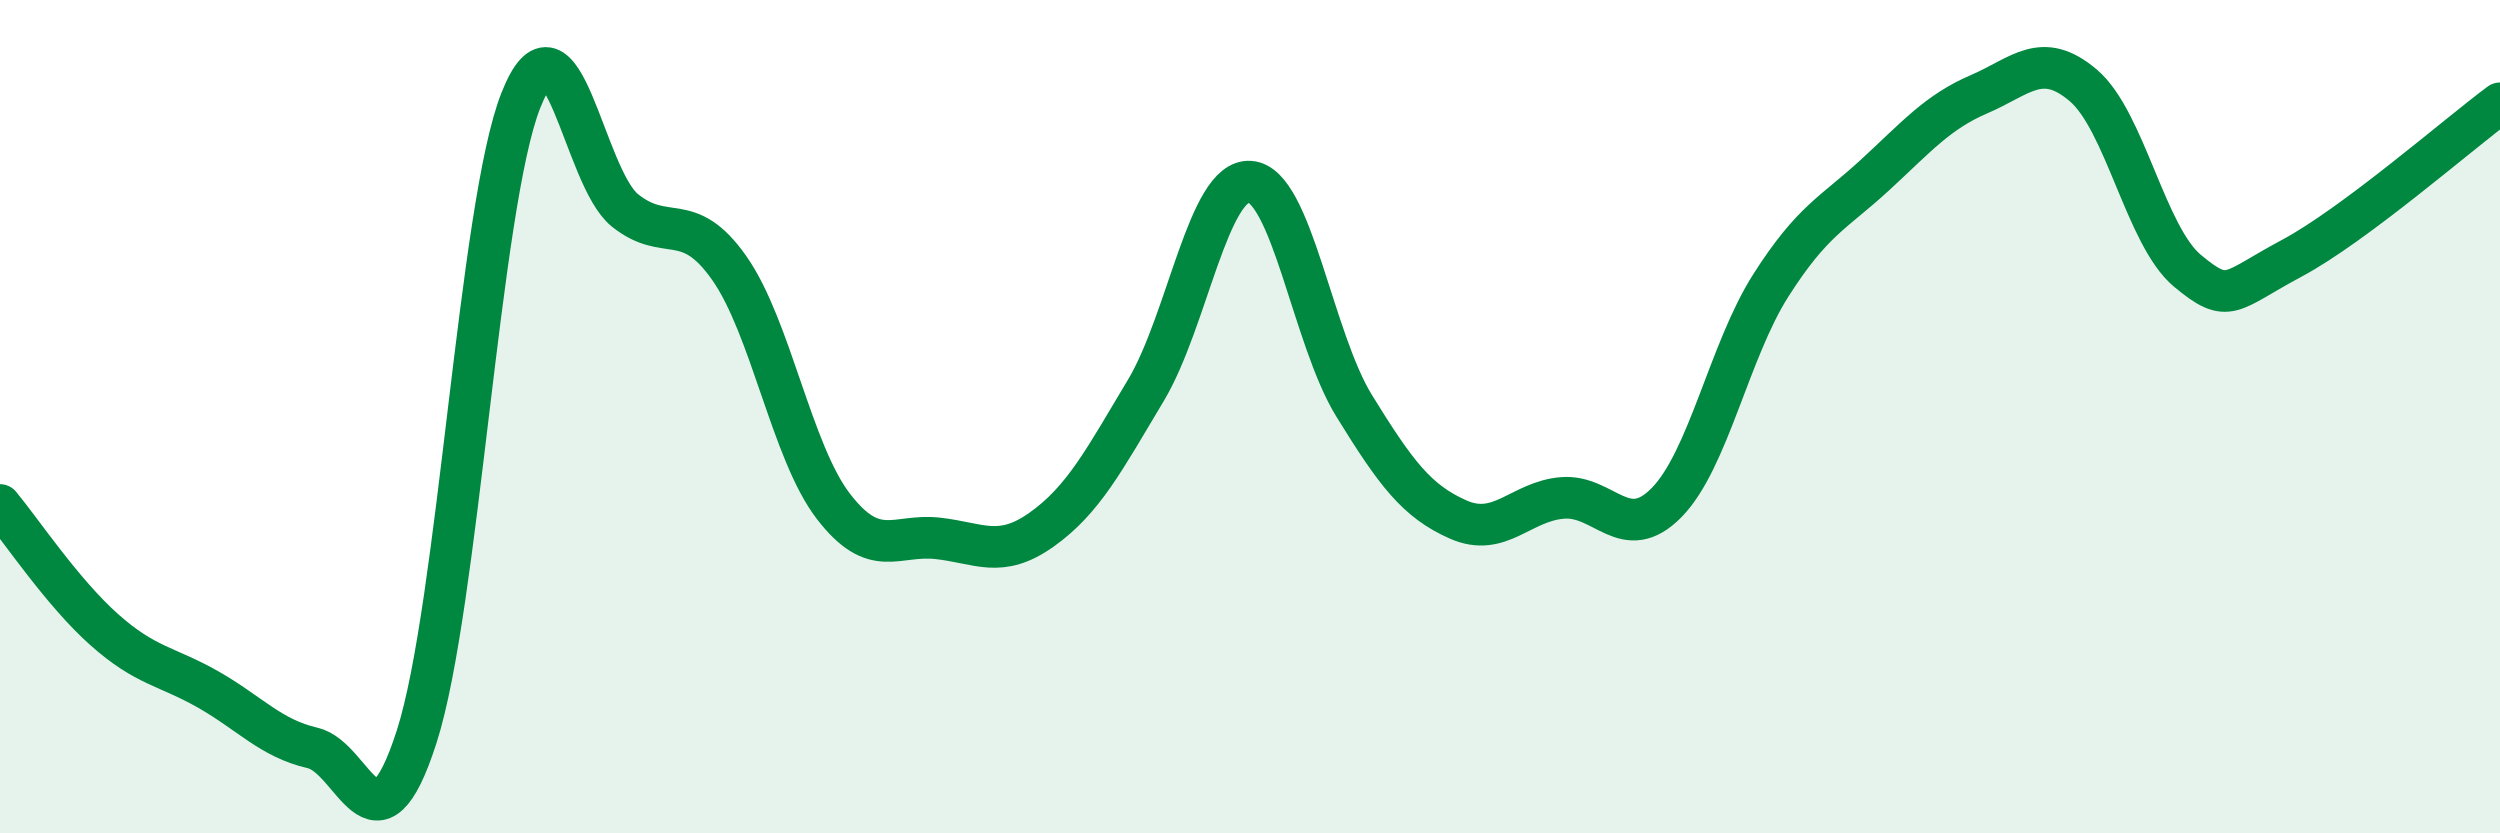 
    <svg width="60" height="20" viewBox="0 0 60 20" xmlns="http://www.w3.org/2000/svg">
      <path
        d="M 0,12.12 C 0.5,12.72 1.5,14.22 2.5,15.11 C 3.5,16 4,15.98 5,16.55 C 6,17.12 6.5,17.72 7.5,17.95 C 8.5,18.18 9,20.79 10,17.68 C 11,14.57 11.5,4.94 12.5,2.41 C 13.5,-0.12 14,4.25 15,5.05 C 16,5.85 16.5,5.01 17.5,6.43 C 18.5,7.85 19,10.85 20,12.15 C 21,13.45 21.5,12.81 22.5,12.92 C 23.5,13.03 24,13.42 25,12.71 C 26,12 26.5,11.04 27.5,9.37 C 28.5,7.7 29,4.29 30,4.36 C 31,4.43 31.5,8.12 32.5,9.74 C 33.5,11.36 34,12.03 35,12.47 C 36,12.91 36.5,12.03 37.5,11.95 C 38.5,11.87 39,13.08 40,12.06 C 41,11.04 41.5,8.42 42.5,6.85 C 43.5,5.28 44,5.12 45,4.2 C 46,3.28 46.5,2.69 47.5,2.26 C 48.5,1.83 49,1.2 50,2.05 C 51,2.9 51.5,5.67 52.5,6.5 C 53.5,7.33 53.5,7 55,6.2 C 56.5,5.4 59,3.22 60,2.48L60 20L0 20Z"
        fill="#008740"
        opacity="0.1"
        stroke-linecap="round"
        stroke-linejoin="round"
      />
      <path
        d="M 0,12.12 C 0.5,12.72 1.5,14.22 2.5,15.11 C 3.5,16 4,15.98 5,16.55 C 6,17.12 6.5,17.72 7.5,17.95 C 8.5,18.18 9,20.79 10,17.68 C 11,14.57 11.5,4.94 12.5,2.41 C 13.5,-0.12 14,4.25 15,5.05 C 16,5.85 16.5,5.01 17.5,6.43 C 18.5,7.85 19,10.85 20,12.15 C 21,13.45 21.5,12.81 22.5,12.92 C 23.5,13.03 24,13.42 25,12.71 C 26,12 26.5,11.04 27.5,9.37 C 28.5,7.7 29,4.29 30,4.36 C 31,4.43 31.5,8.12 32.5,9.74 C 33.5,11.36 34,12.03 35,12.47 C 36,12.91 36.5,12.03 37.5,11.95 C 38.5,11.87 39,13.08 40,12.06 C 41,11.04 41.5,8.42 42.5,6.85 C 43.5,5.28 44,5.12 45,4.2 C 46,3.28 46.5,2.69 47.5,2.26 C 48.5,1.83 49,1.2 50,2.05 C 51,2.9 51.5,5.67 52.5,6.5 C 53.5,7.33 53.5,7 55,6.2 C 56.5,5.4 59,3.22 60,2.48"
        stroke="#008740"
        stroke-width="1"
        fill="none"
        stroke-linecap="round"
        stroke-linejoin="round"
      />
    </svg>
  